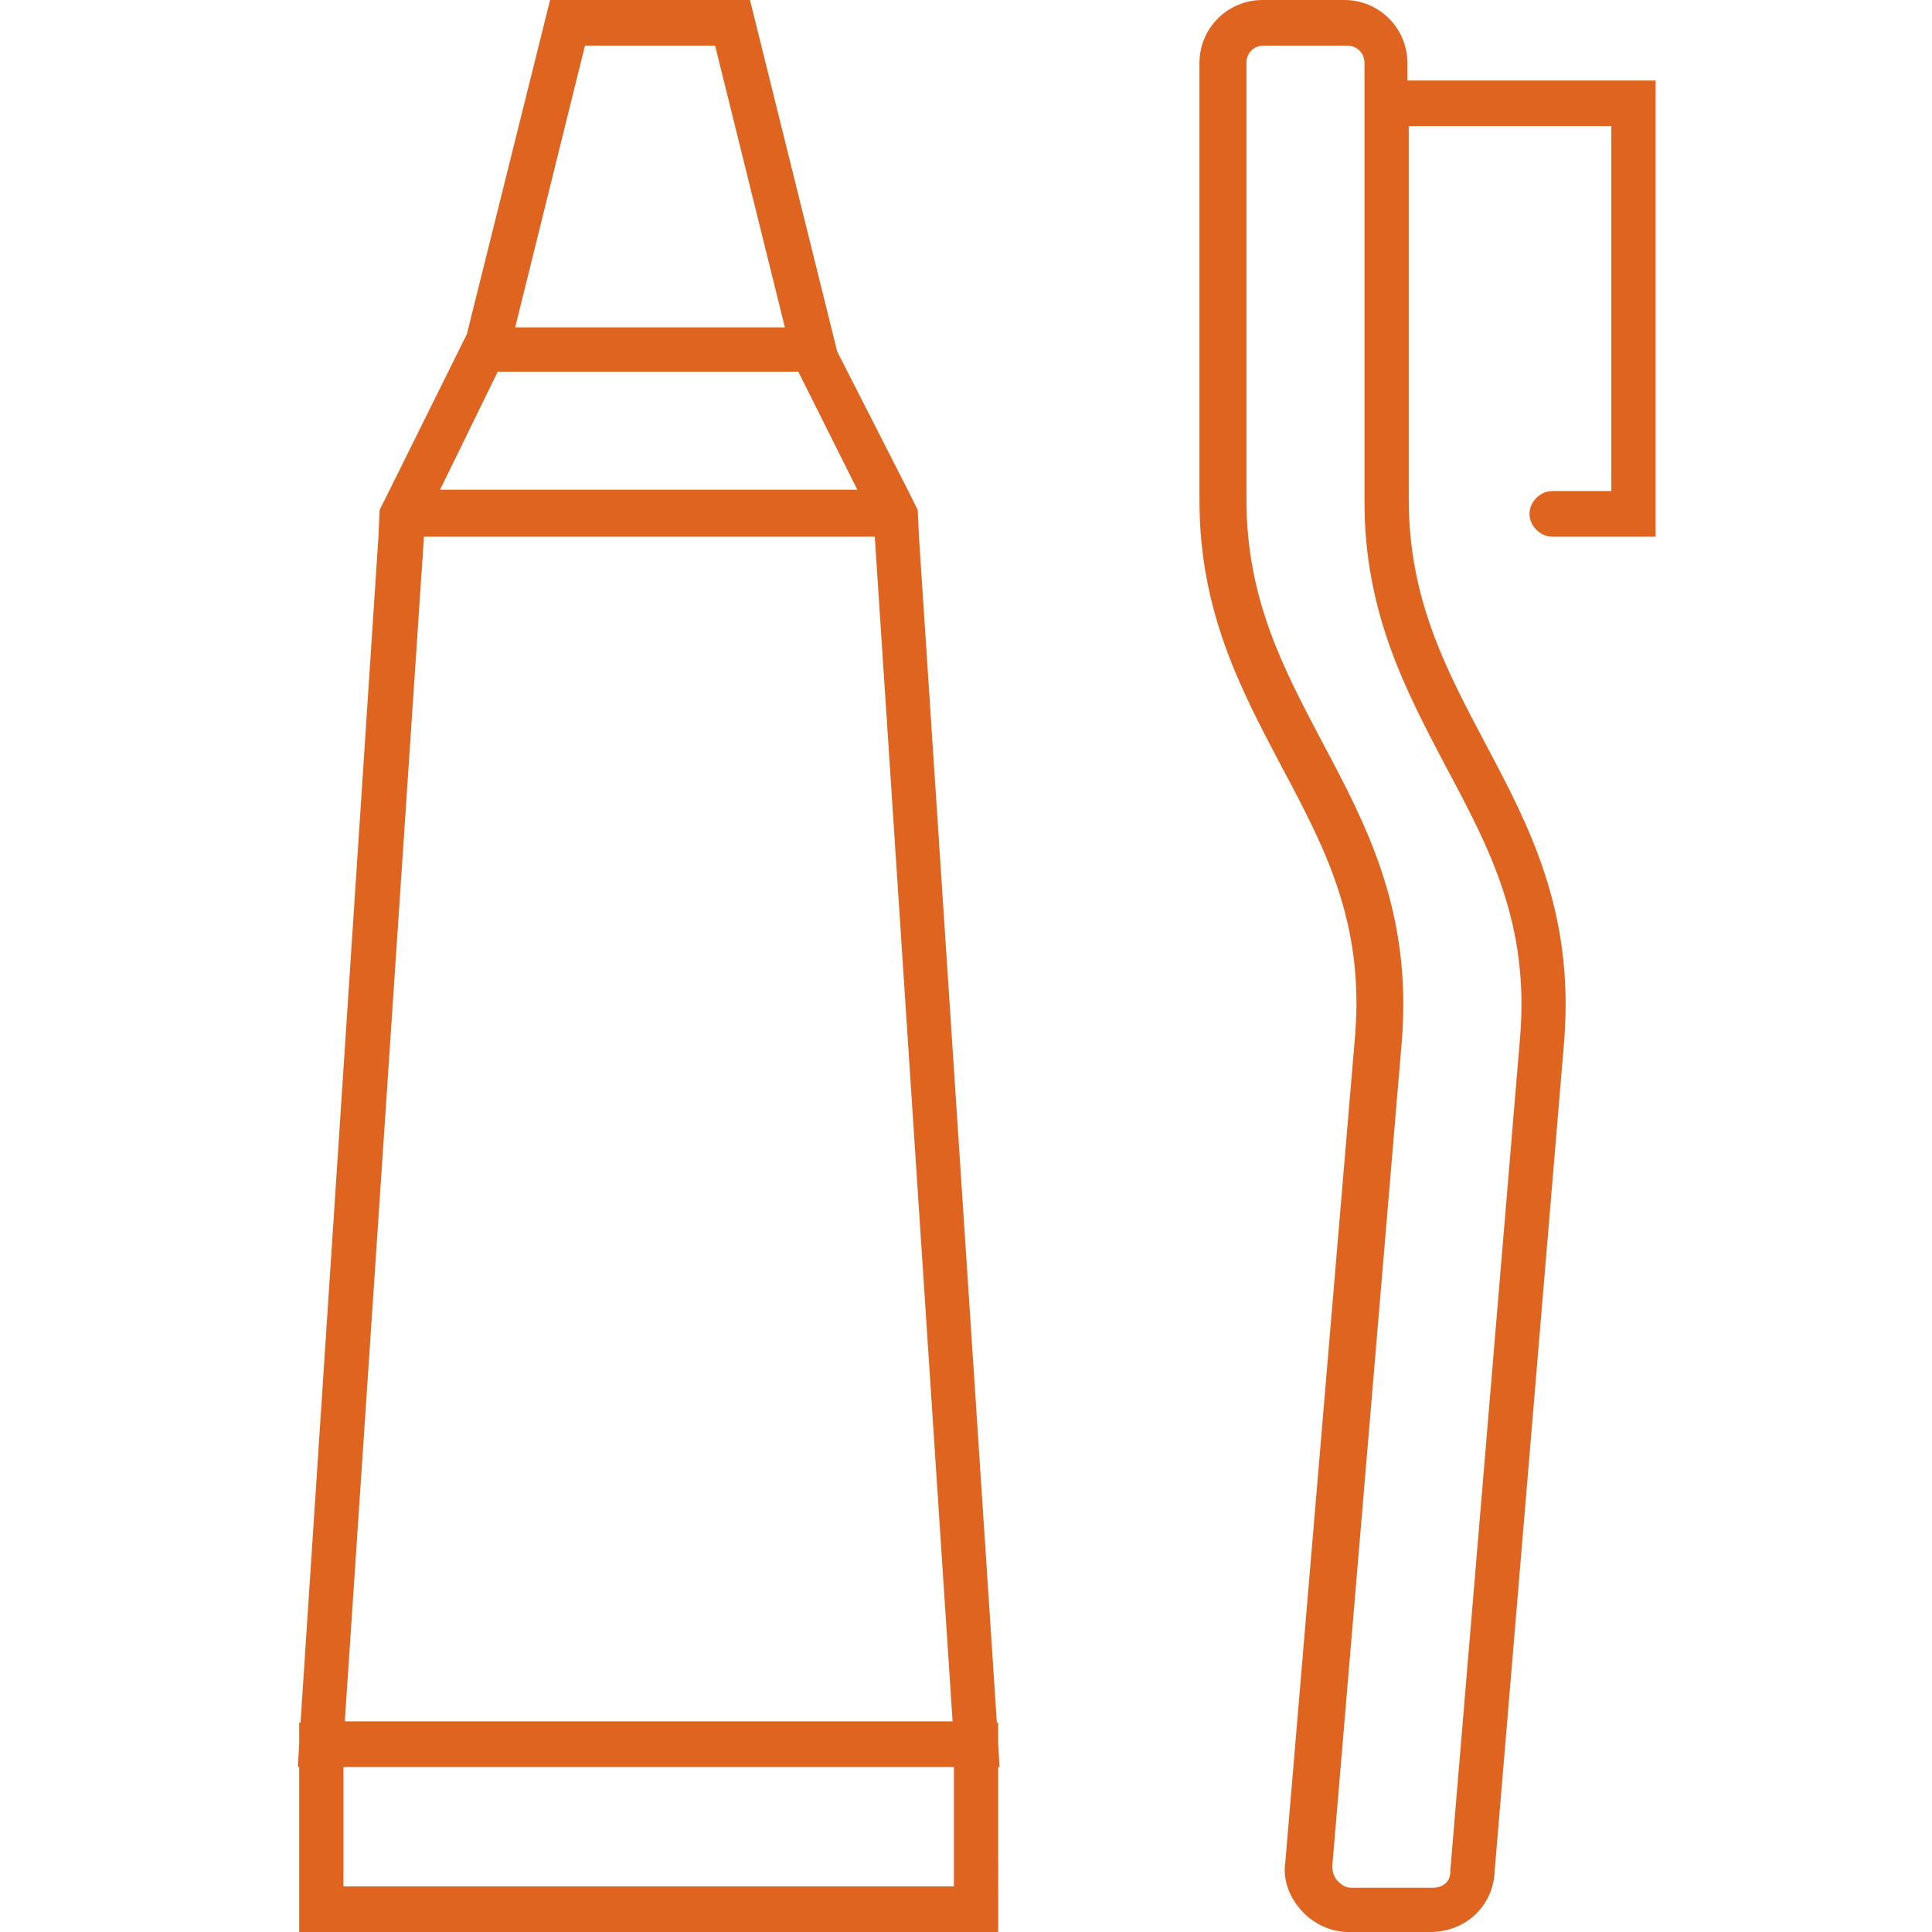 <?xml version="1.0" encoding="utf-8"?>
<!-- Generator: Adobe Illustrator 25.0.0, SVG Export Plug-In . SVG Version: 6.00 Build 0)  -->
<svg version="1.1" id="Layer_1" xmlns="http://www.w3.org/2000/svg" xmlns:xlink="http://www.w3.org/1999/xlink" x="0px" y="0px"
	 viewBox="0 0 144 144" style="enable-background:new 0 0 144 144;" xml:space="preserve">
<style type="text/css">
	.st0{fill:#DF6420;}
</style>
<g id="Layer_1_1_">
</g>
<g id="Circles">
	<g>
		<path class="st0" d="M106.6,144h-6.1c-1.3,0-2.6-0.6-3.5-1.6c-0.9-1-1.4-2.3-1.2-3.6l5.2-61.6c0.7-8.5-2.3-14.1-5.5-20.1
			c-3-5.7-6.1-11.5-6.1-19.8V4.7c0-2.6,2.1-4.7,4.7-4.7h6.1c2.6,0,4.7,2.1,4.7,4.7v1.3h18.5v34h-7.7c-0.9,0-1.7-0.8-1.7-1.7
			c0-0.9,0.8-1.7,1.7-1.7h4.4V9.4H105v27.8c0,7.5,2.8,12.7,5.7,18.2c3.3,6.2,6.6,12.5,5.9,22l-5.2,62.1
			C111.3,142,109.3,144,106.6,144z M94.2,3.4c-0.8,0-1.3,0.6-1.3,1.3v32.5c0,7.5,2.8,12.7,5.7,18.2c3.3,6.2,6.6,12.5,5.9,22
			l-5.2,61.7c0,0.5,0.2,0.9,0.4,1.1c0.3,0.3,0.6,0.5,1,0.5h6.1c0.7,0,1.3-0.4,1.3-1.2l0-0.1l5.2-62.1c0.7-8.5-2.3-14.1-5.5-20.1
			c-3-5.7-6.1-11.5-6.1-19.8V4.7c0-0.8-0.6-1.3-1.3-1.3H94.2z M74.5,144H22.3v-12.3h-0.1l0.1-1.7v-1.6h0.1l5.8-88.3l0,0l0.1-2.1
			l0.7-1.4l0,0l5.8-11.7L41,0h14.9l6.5,26.2l5.3,10.4l0,0l0.7,1.4l0.1,2.1l0,0l5.8,88.3h0.1v1.6l0.1,1.7h-0.1V144z M25.6,140.6h45.5
			v-8.9H25.6V140.6z M25.7,128.3H71l-5.8-88.3H31.6L25.7,128.3z M32.8,36.5h31.1l-4.4-8.8H37.1L32.8,36.5z M62.8,27.8L62.8,27.8
			L62.8,27.8z M38.4,24.4h20.1L53.3,3.4h-9.7L38.4,24.4z"/>
	</g>
</g>
</svg>
